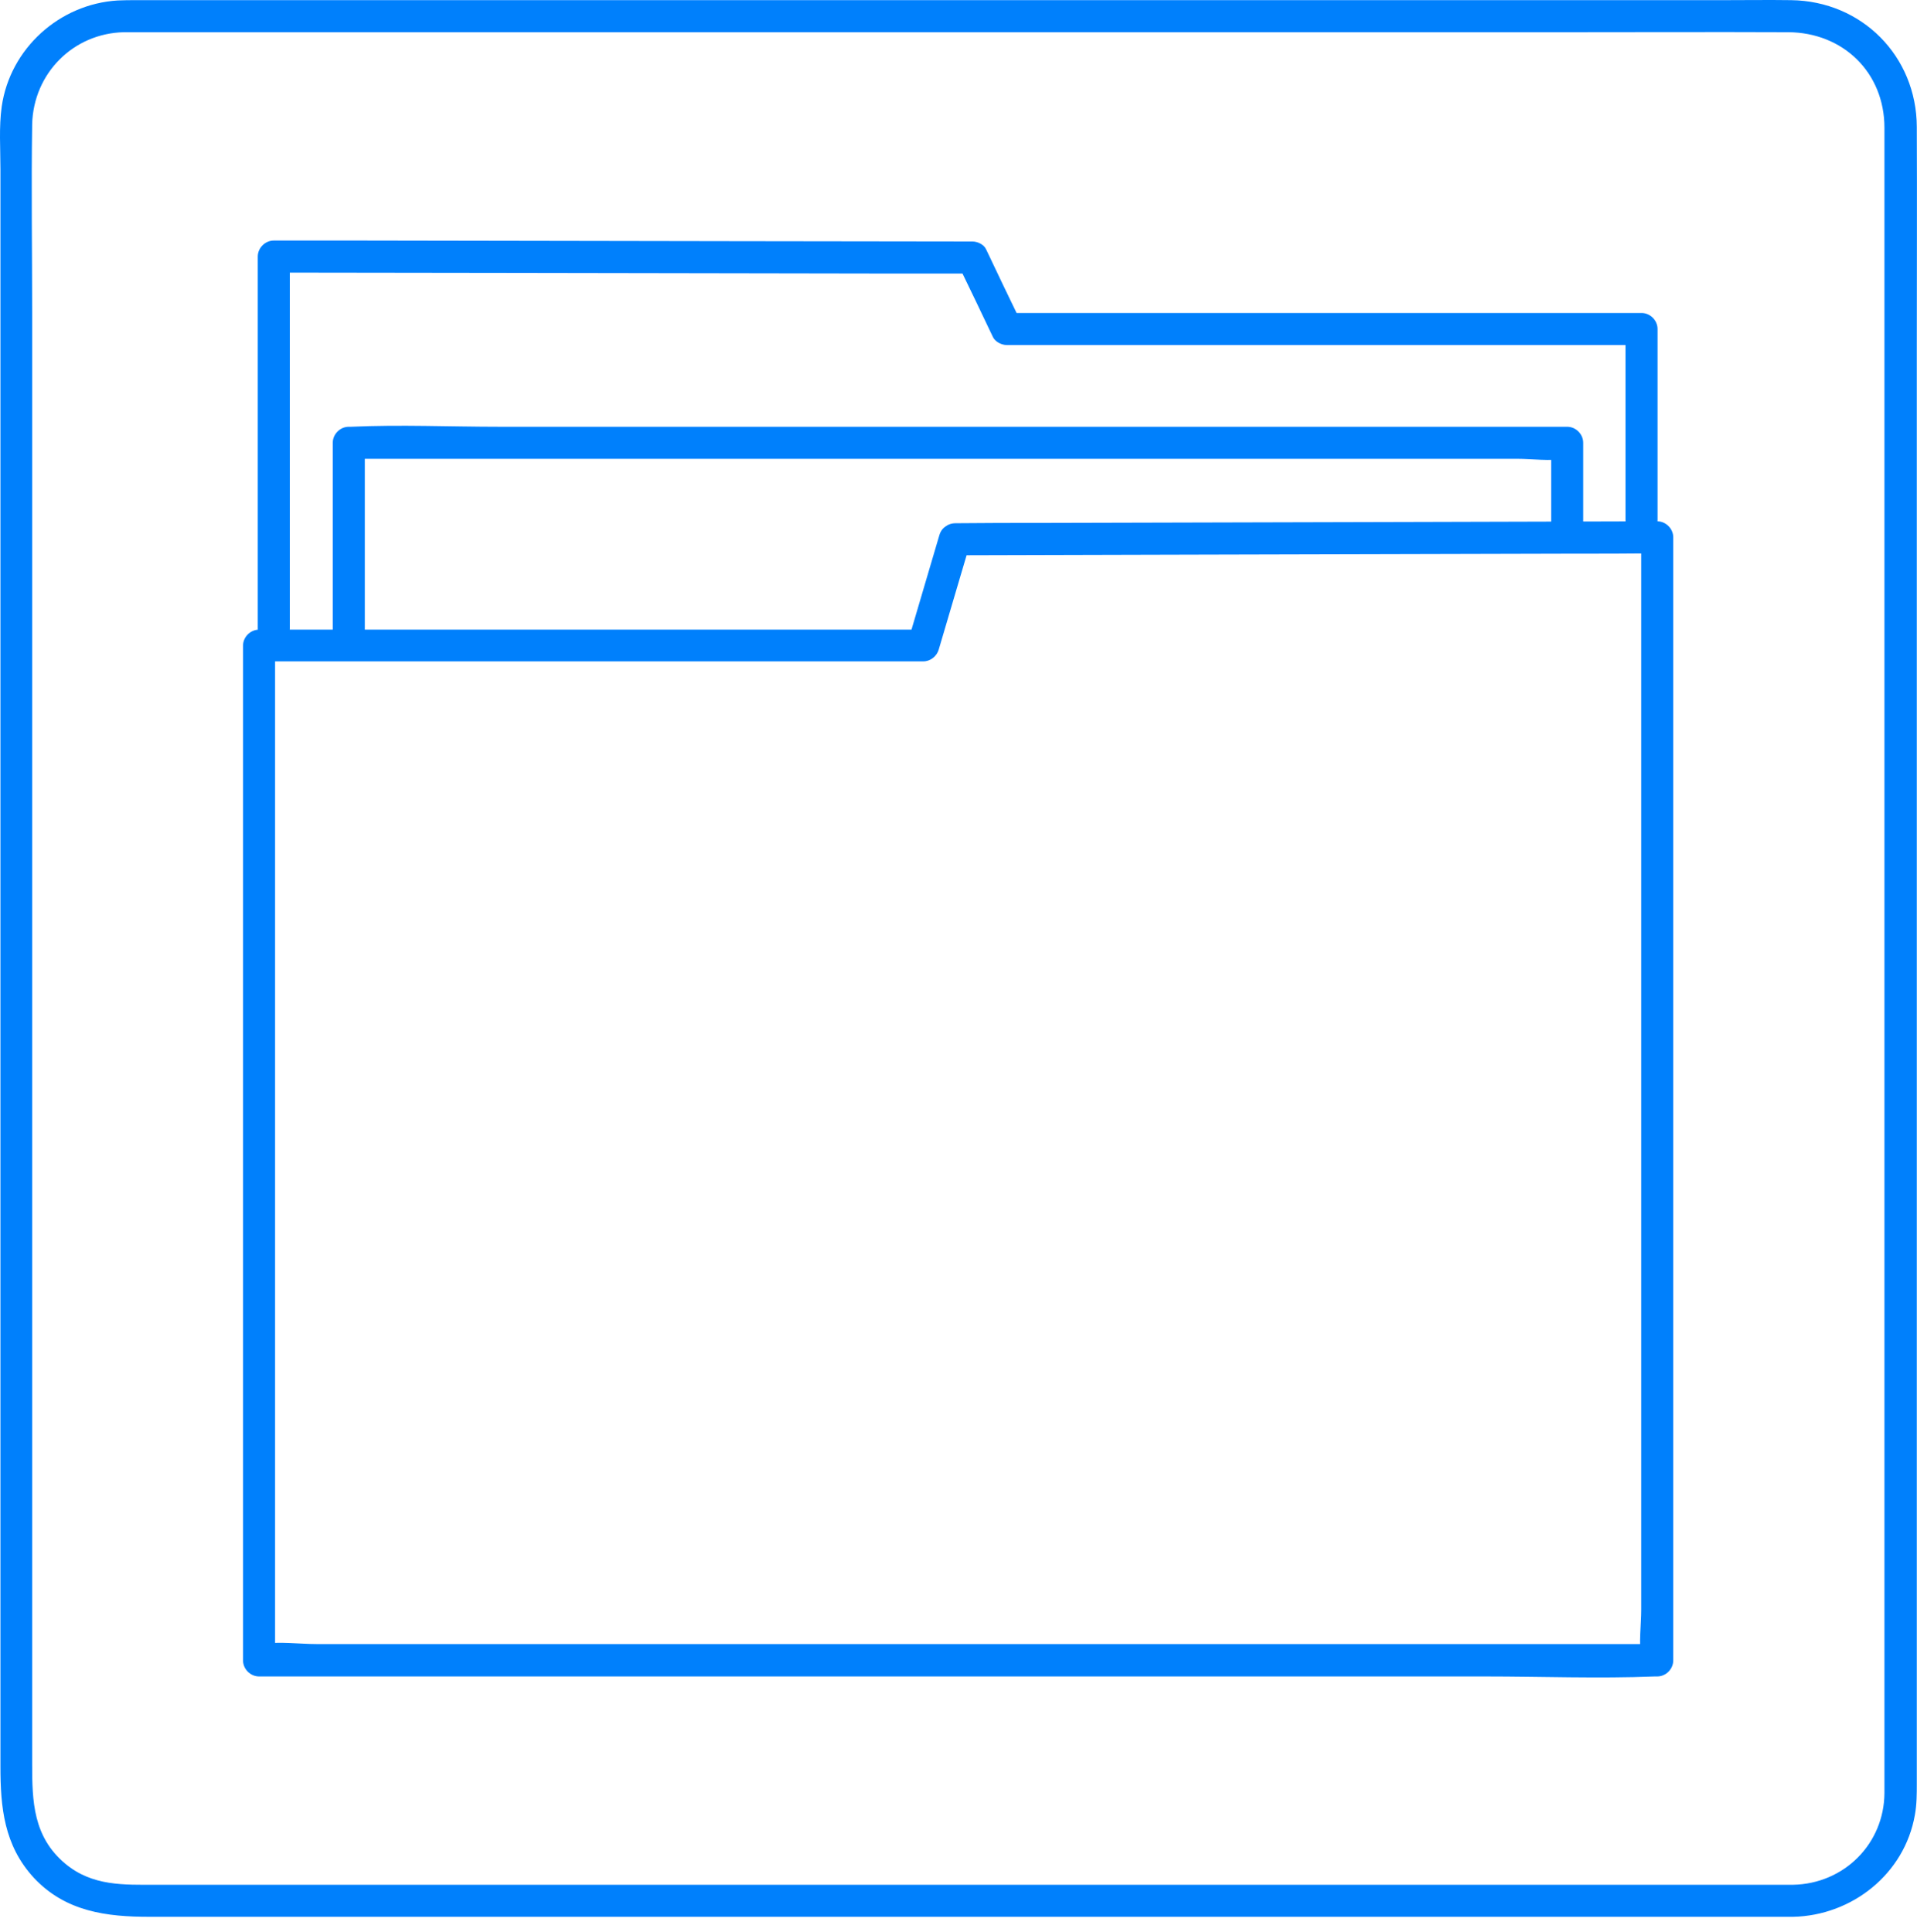 <svg width="126" height="127" viewBox="0 0 126 127" fill="none" xmlns="http://www.w3.org/2000/svg">
<path d="M117.857 123.903C113.897 123.903 109.916 123.903 105.956 123.903C96.625 123.903 87.315 123.903 77.984 123.903C66.989 123.903 55.994 123.903 44.999 123.903C35.984 123.903 26.969 123.903 17.933 123.903C15.384 123.903 12.836 123.903 10.287 123.903C8.139 123.903 6.074 124.008 4.284 122.512C2.178 120.743 2.114 118.425 2.114 115.981C2.114 113.515 2.114 111.05 2.114 108.585C2.114 99.672 2.114 90.739 2.114 81.826C2.114 70.827 2.114 59.85 2.114 48.851C2.114 39.432 2.114 30.014 2.114 20.617C2.114 16.466 2.051 12.315 2.114 8.164C2.199 4.814 4.832 2.18 8.16 2.117C8.454 2.117 8.749 2.117 9.023 2.117C11.087 2.117 13.152 2.117 15.216 2.117C23.557 2.117 31.919 2.117 40.26 2.117C51.255 2.117 62.25 2.117 73.245 2.117C83.039 2.117 92.834 2.117 102.628 2.117C107.599 2.117 112.57 2.096 117.541 2.117C121.143 2.138 123.86 4.772 123.86 8.396C123.86 10.018 123.86 11.641 123.86 13.263C123.86 21.059 123.86 28.855 123.86 36.672C123.86 47.481 123.86 58.311 123.86 69.121C123.86 79.319 123.86 89.516 123.86 99.714C123.86 105.446 123.86 111.198 123.86 116.929C123.86 117.245 123.86 117.561 123.86 117.877C123.839 121.206 121.206 123.84 117.857 123.903C116.509 123.924 116.509 126.031 117.857 126.01C121.732 125.926 125.187 123.187 125.861 119.31C125.987 118.614 125.987 117.94 125.987 117.245C125.987 115.285 125.987 113.326 125.987 111.366C125.987 102.959 125.987 94.552 125.987 86.145C125.987 75.083 125.987 64.022 125.987 52.96C125.987 42.993 125.987 33.027 125.987 23.061C125.987 18.152 126.008 13.242 125.987 8.333C125.966 3.697 122.385 0.073 117.73 0.01C116.256 -0.011 114.781 0.01 113.307 0.01C105.514 0.01 97.72 0.01 89.927 0.01C78.932 0.01 67.937 0.01 56.921 0.01C46.642 0.01 36.363 0.01 26.105 0.01C20.376 0.01 14.668 0.01 8.96 0.01C8.56 0.01 8.139 0.01 7.738 0.031C3.905 0.263 0.661 3.192 0.113 7.005C-0.076 8.354 0.029 9.766 0.029 11.135C0.029 18.278 0.029 25.421 0.029 32.542C0.029 43.331 0.029 54.118 0.029 64.906C0.029 75.505 0.029 86.103 0.029 96.701C0.029 103.17 0.029 109.639 0.029 116.128C0.029 118.804 0.261 121.311 2.22 123.44C4.305 125.673 7.001 126.01 9.824 126.01C16.269 126.01 22.714 126.01 29.16 126.01C39.712 126.01 50.265 126.01 60.818 126.01C71.623 126.01 82.428 126.01 93.213 126.01C100.416 126.01 107.62 126.01 114.802 126.01C115.814 126.01 116.846 126.01 117.857 126.01C119.226 126.01 119.226 123.903 117.857 123.903Z" fill="#0080FC"/>
<path d="M61.744 35.176C61.049 37.515 60.375 39.833 59.68 42.172C60.017 41.919 60.354 41.666 60.691 41.392C55.763 41.392 50.834 41.392 45.905 41.392C38.09 41.392 30.255 41.392 22.441 41.392C20.629 41.392 18.818 41.392 17.027 41.392C16.459 41.392 15.974 41.877 15.974 42.446C15.974 50.01 15.974 57.553 15.974 65.117C15.974 77.064 15.974 89.011 15.974 100.958C15.974 103.697 15.974 106.415 15.974 109.154C15.974 109.723 16.459 110.208 17.027 110.208C20.081 110.208 23.136 110.208 26.19 110.208C33.52 110.208 40.85 110.208 48.159 110.208C56.984 110.208 65.81 110.208 74.635 110.208C82.302 110.208 89.948 110.208 97.615 110.208C101.322 110.208 105.05 110.355 108.757 110.208C108.821 110.208 108.863 110.208 108.926 110.208C109.495 110.208 109.979 109.723 109.979 109.154C109.979 106.499 109.979 103.844 109.979 101.168C109.979 94.953 109.979 88.716 109.979 82.5C109.979 75.463 109.979 68.425 109.979 61.388C109.979 56.184 109.979 51 109.979 45.796C109.979 42.699 109.979 39.58 109.979 36.483C109.979 36.104 109.979 35.724 109.979 35.324C109.979 34.755 109.495 34.27 108.926 34.27C103.723 34.292 98.521 34.292 93.318 34.313C85.061 34.334 76.805 34.355 68.527 34.376C66.61 34.376 64.714 34.376 62.798 34.397C61.45 34.397 61.45 36.504 62.798 36.504C68 36.483 73.203 36.483 78.405 36.462C86.662 36.441 94.919 36.42 103.197 36.399C105.114 36.399 107.009 36.399 108.926 36.377C108.568 36.019 108.231 35.682 107.873 35.324C107.873 38.421 107.873 41.519 107.873 44.616C107.873 49.42 107.873 54.224 107.873 59.007C107.873 65.96 107.873 72.913 107.873 79.867C107.873 86.314 107.873 92.761 107.873 99.209C107.873 101.421 107.873 103.613 107.873 105.825C107.873 106.815 107.704 107.995 107.873 108.986C107.873 109.028 107.873 109.091 107.873 109.133C108.231 108.775 108.568 108.438 108.926 108.08C105.872 108.08 102.818 108.08 99.763 108.08C92.433 108.08 85.103 108.08 77.795 108.08C68.969 108.08 60.144 108.08 51.318 108.08C43.651 108.08 36.005 108.08 28.338 108.08C25.832 108.08 23.325 108.08 20.819 108.08C19.66 108.08 18.333 107.89 17.196 108.08C17.154 108.08 17.09 108.08 17.027 108.08C17.385 108.438 17.722 108.775 18.08 109.133C18.08 101.569 18.08 94.026 18.08 86.462C18.08 74.515 18.08 62.568 18.08 50.621C18.08 47.882 18.08 45.164 18.08 42.425C17.722 42.783 17.385 43.12 17.027 43.478C21.956 43.478 26.885 43.478 31.814 43.478C39.628 43.478 47.464 43.478 55.278 43.478C57.09 43.478 58.901 43.478 60.691 43.478C61.155 43.478 61.576 43.141 61.702 42.699C62.397 40.36 63.071 38.042 63.767 35.703C64.167 34.439 62.124 33.891 61.744 35.176Z" fill="#0080FC"/>
<path d="M19.049 41.329C19.049 35.176 19.049 29.045 19.049 22.893C19.049 20.891 19.049 18.868 19.049 16.866C18.691 17.225 18.354 17.562 17.996 17.92C23.178 17.92 28.338 17.941 33.52 17.941C41.755 17.962 50.012 17.962 58.248 17.983C60.144 17.983 62.018 17.983 63.914 17.983C63.619 17.815 63.303 17.625 63.008 17.456C63.766 19.016 64.525 20.596 65.262 22.155C65.409 22.471 65.831 22.682 66.168 22.682C70.844 22.682 75.541 22.682 80.217 22.682C87.715 22.682 95.235 22.682 102.733 22.682C104.46 22.682 106.167 22.682 107.894 22.682C107.536 22.324 107.199 21.987 106.841 21.628C106.841 25.821 106.841 29.993 106.841 34.186C106.841 35.535 108.947 35.535 108.947 34.186C108.947 29.993 108.947 25.821 108.947 21.628C108.947 21.059 108.462 20.575 107.894 20.575C103.218 20.575 98.521 20.575 93.845 20.575C86.346 20.575 78.826 20.575 71.328 20.575C69.601 20.575 67.895 20.575 66.168 20.575C66.462 20.743 66.778 20.933 67.073 21.102C66.315 19.542 65.557 17.962 64.82 16.403C64.672 16.066 64.251 15.876 63.914 15.876C58.732 15.876 53.572 15.855 48.39 15.855C40.154 15.834 31.898 15.834 23.662 15.813C21.766 15.813 19.892 15.813 17.996 15.813C17.427 15.813 16.943 16.298 16.943 16.866C16.943 23.693 16.943 30.52 16.943 37.347C16.943 38.674 16.943 40.002 16.943 41.329C16.943 42.678 19.049 42.699 19.049 41.329Z" fill="#0080FC"/>
<path d="M23.978 42.151C23.978 37.81 23.978 33.449 23.978 29.108C23.62 29.466 23.283 29.804 22.925 30.162C25.579 30.162 28.233 30.162 30.887 30.162C37.269 30.162 43.651 30.162 50.012 30.162C57.721 30.162 65.451 30.162 73.161 30.162C79.796 30.162 86.451 30.162 93.086 30.162C95.298 30.162 97.51 30.162 99.721 30.162C100.711 30.162 101.87 30.33 102.86 30.162C102.902 30.162 102.965 30.162 103.007 30.162C102.649 29.804 102.312 29.466 101.954 29.108C101.954 31.068 101.954 33.027 101.954 35.008C101.954 36.356 104.06 36.356 104.06 35.008C104.06 33.048 104.06 31.089 104.06 29.108C104.06 28.539 103.576 28.055 103.007 28.055C100.353 28.055 97.699 28.055 95.045 28.055C88.663 28.055 82.281 28.055 75.92 28.055C68.211 28.055 60.481 28.055 52.771 28.055C46.136 28.055 39.481 28.055 32.846 28.055C29.602 28.055 26.316 27.907 23.072 28.055C23.03 28.055 22.967 28.055 22.925 28.055C22.356 28.055 21.872 28.539 21.872 29.108C21.872 33.449 21.872 37.81 21.872 42.151C21.851 43.499 23.957 43.499 23.978 42.151Z" fill="#0080FC"/>
</svg>
